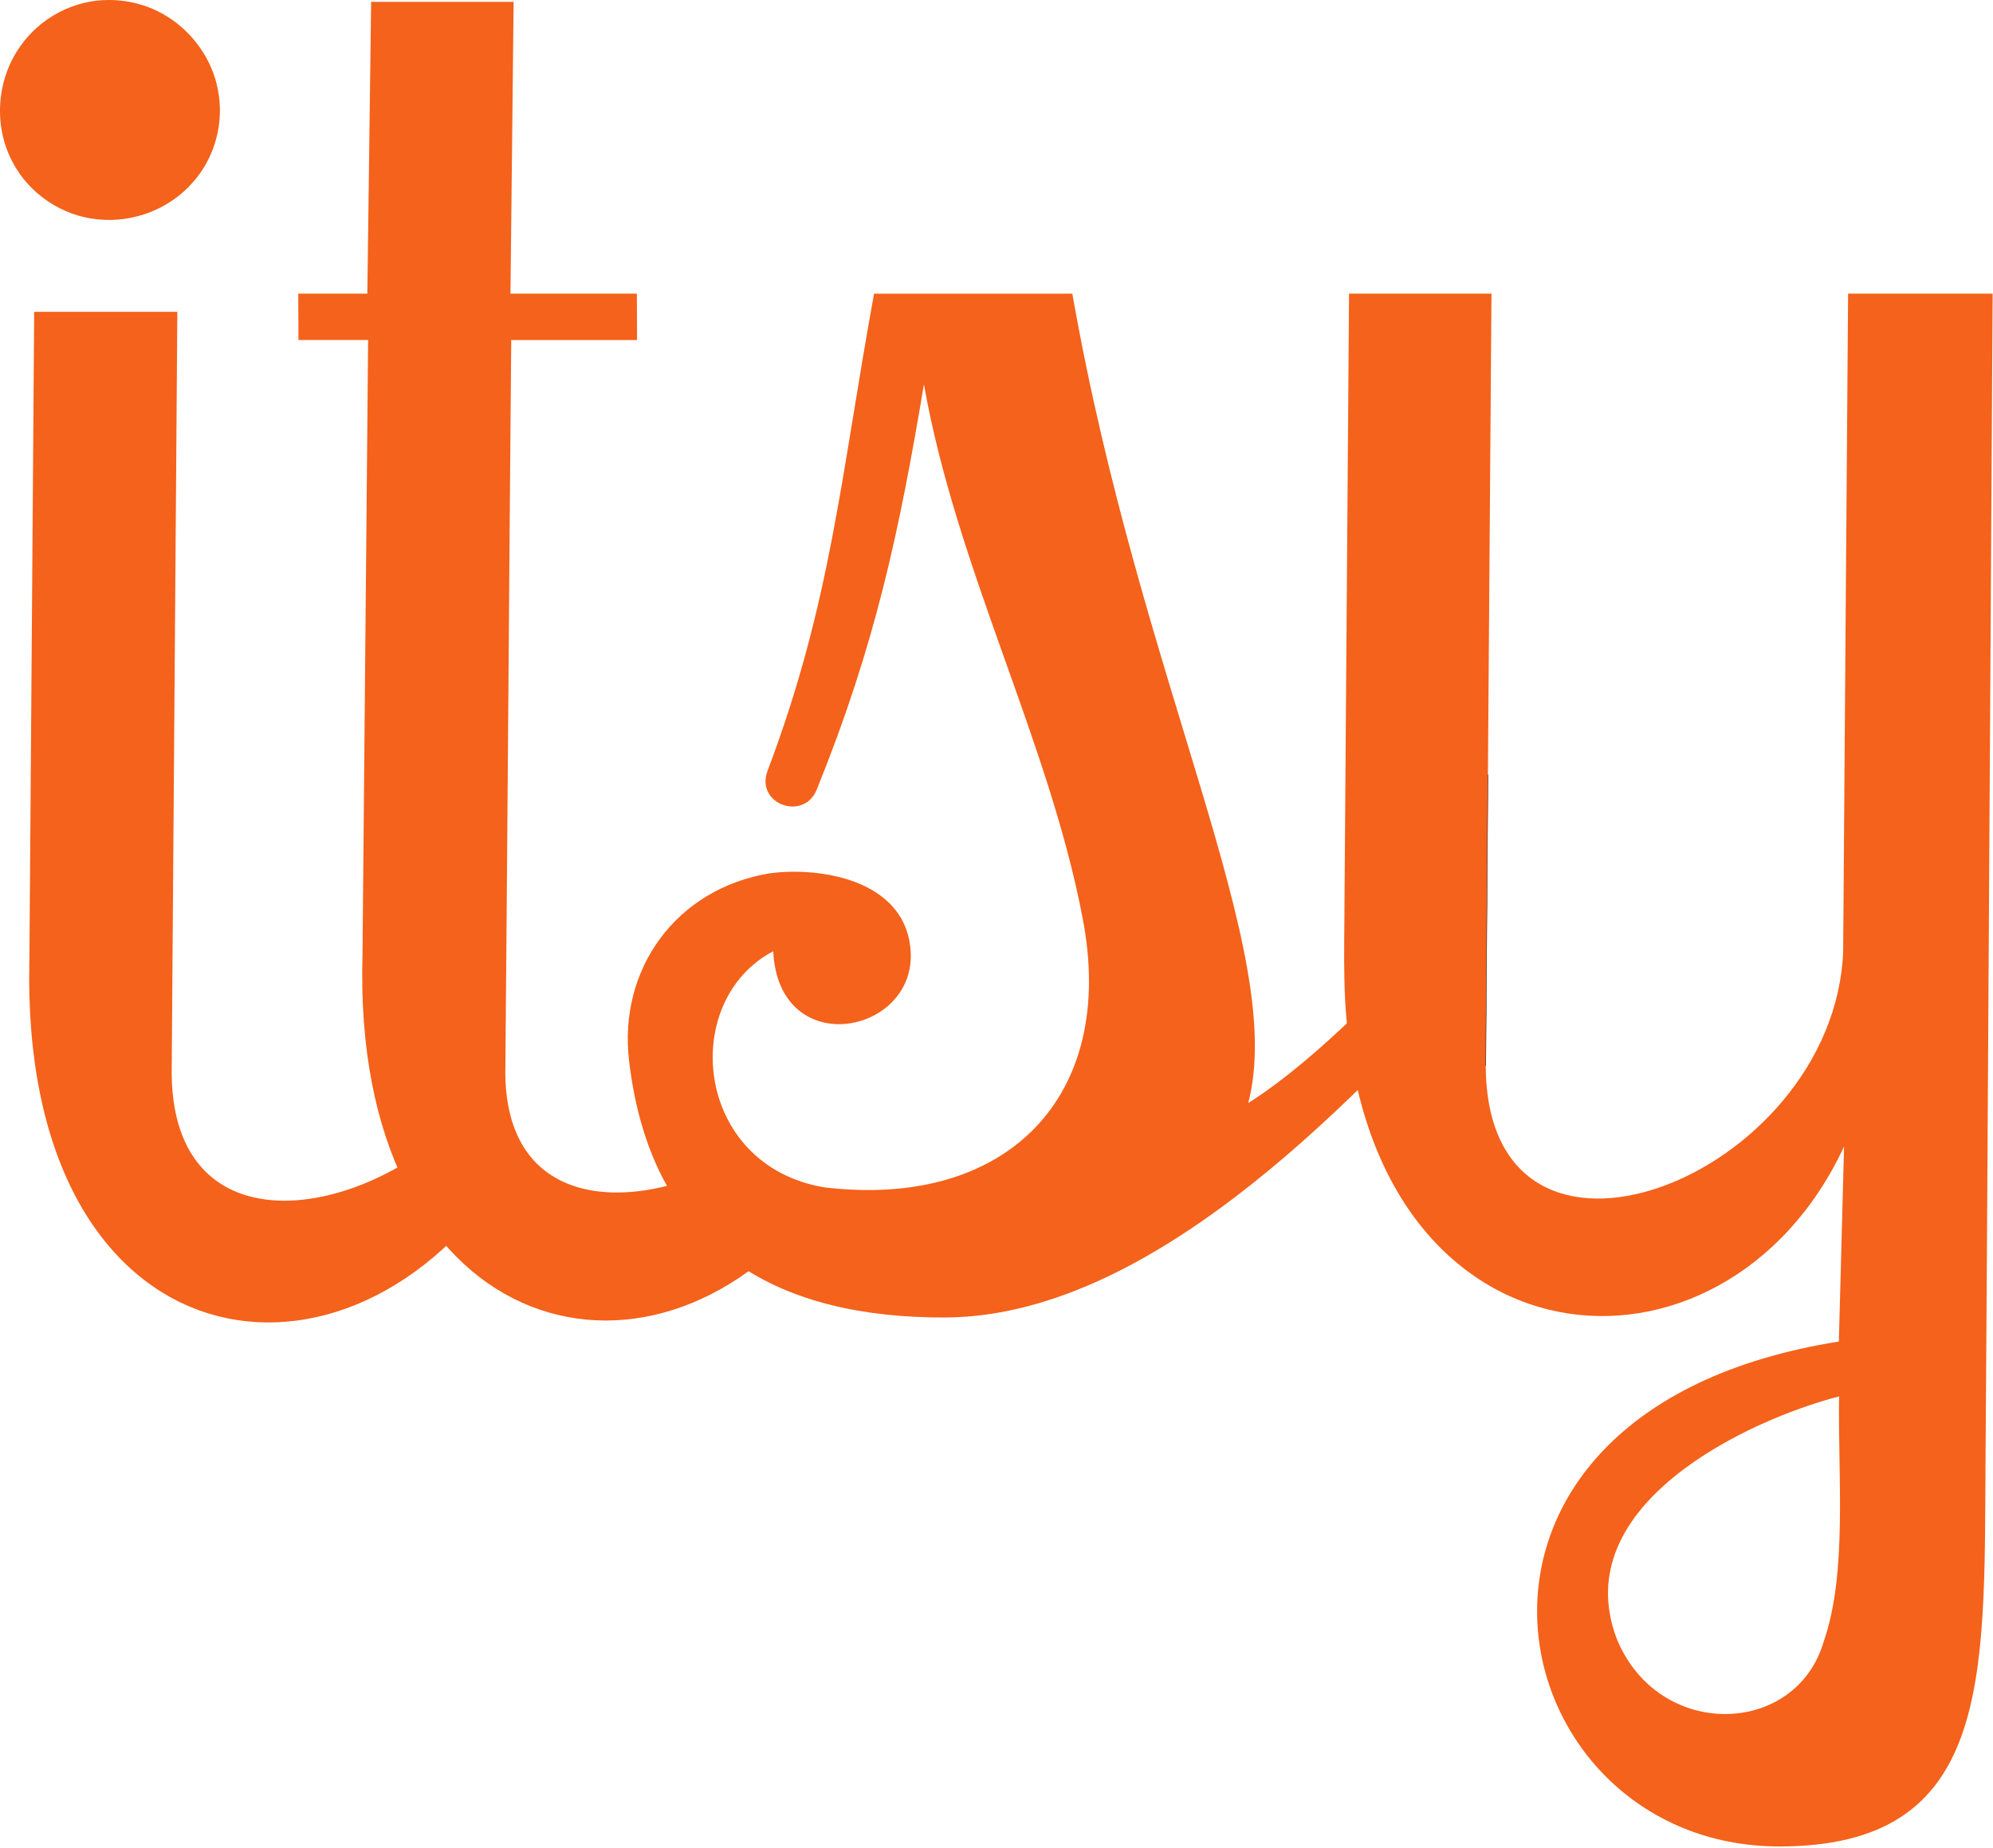 <svg width="385" height="357" viewBox="0 0 385 357" fill="none" xmlns="http://www.w3.org/2000/svg">
<path d="M6.604 60.235C6.589 62.423 5.939 148.373 5.679 185.433C3.809 262.641 64.945 274.432 96.591 228.537C96.836 228.175 97.071 227.803 97.306 227.441L93.914 210.839C74.88 235.394 32.328 244.14 33.175 205.866C33.459 167.695 33.973 98.665 34.257 60.234H6.604V60.235Z" fill="#F4621B"/>
<path d="M21.086 0.001C14.327 -0.067 7.705 3.442 3.882 8.997C-0.654 15.37 -1.291 24.277 2.375 31.198C5.562 37.438 12.07 41.794 19.05 42.386C25.794 43.061 32.793 40.355 37.247 35.225C41.53 30.449 43.351 23.64 42.093 17.356C40.673 9.667 34.678 3.074 27.175 0.887C25.202 0.3 23.142 0.001 21.086 0.001Z" fill="#F4621B"/>
<path d="M71.693 0.355C71.449 19.145 71.204 37.94 70.964 56.728H57.617C57.632 59.715 57.646 62.694 57.656 65.68H71.111C70.749 105.211 70.386 144.743 70.029 184.275C67.817 257.524 125.066 274.556 158.001 232.504H145.73L143.757 222.853C123.769 234.712 96.913 234.859 97.628 205.87C98 164.478 98.387 107.078 98.759 65.681H123.059C123.049 62.696 123.039 59.711 123.025 56.724H98.612C98.813 37.935 99.018 19.145 99.219 0.356H71.693V0.355Z" fill="#F4621B"/>
<path d="M355.263 269.739C355.043 285.357 356.868 303.902 352.336 316.969C347.045 335.485 320.376 336.262 312.31 316.543C302.59 290.814 337.384 274.369 355.263 269.739ZM260.602 56.727C260.303 97.027 259.995 137.328 259.701 177.627C259.667 182.805 259.574 187.979 259.848 193.211C263.945 266.107 333.077 271.3 356.227 221.466L355.224 259.143C270.185 272.612 288.729 356.673 343.742 356.673C384.542 356.673 383.308 324.728 383.553 282.935C383.666 267.988 383.73 256.809 383.827 241.768C384.194 180.084 384.561 118.406 384.929 56.727H357.006C356.689 99.132 356.37 141.537 356.052 183.941C354.153 227.594 287.189 253.842 287.012 205.868C287.34 161.559 287.79 101.035 288.118 56.727H260.602Z" fill="#F4621B"/>
<path d="M168.846 56.727C162.38 92.216 160.555 116.414 148.265 148.917C145.862 155.382 155.475 158.809 157.868 152.289C169.145 124.376 173.726 102.616 178.483 74.234C184.743 109.801 202.642 143.225 209.122 177.275C215.896 211.942 194.391 233.589 159.205 229.351C134.165 225.137 131.072 193.412 149.372 183.741C150.404 205.388 177.96 199.706 175.831 182.806C174.318 169.953 158.451 167.404 148.745 168.691C130.567 171.657 119.438 187.226 121.518 204.895C125.996 242.919 151.892 254.495 182.222 254.495C221.083 254.573 259.372 215.061 285.547 186.18C284.94 185.093 283.119 177.683 282.512 176.597C268.544 188.745 255.931 203.619 241.125 213.085C248.775 183.89 220.412 132.225 207.148 56.73H168.846V56.727Z" fill="#F4621B"/>
<path d="M287.433 149.613L287.012 205.869" stroke="black" stroke-width="0.075"/>
</svg>
